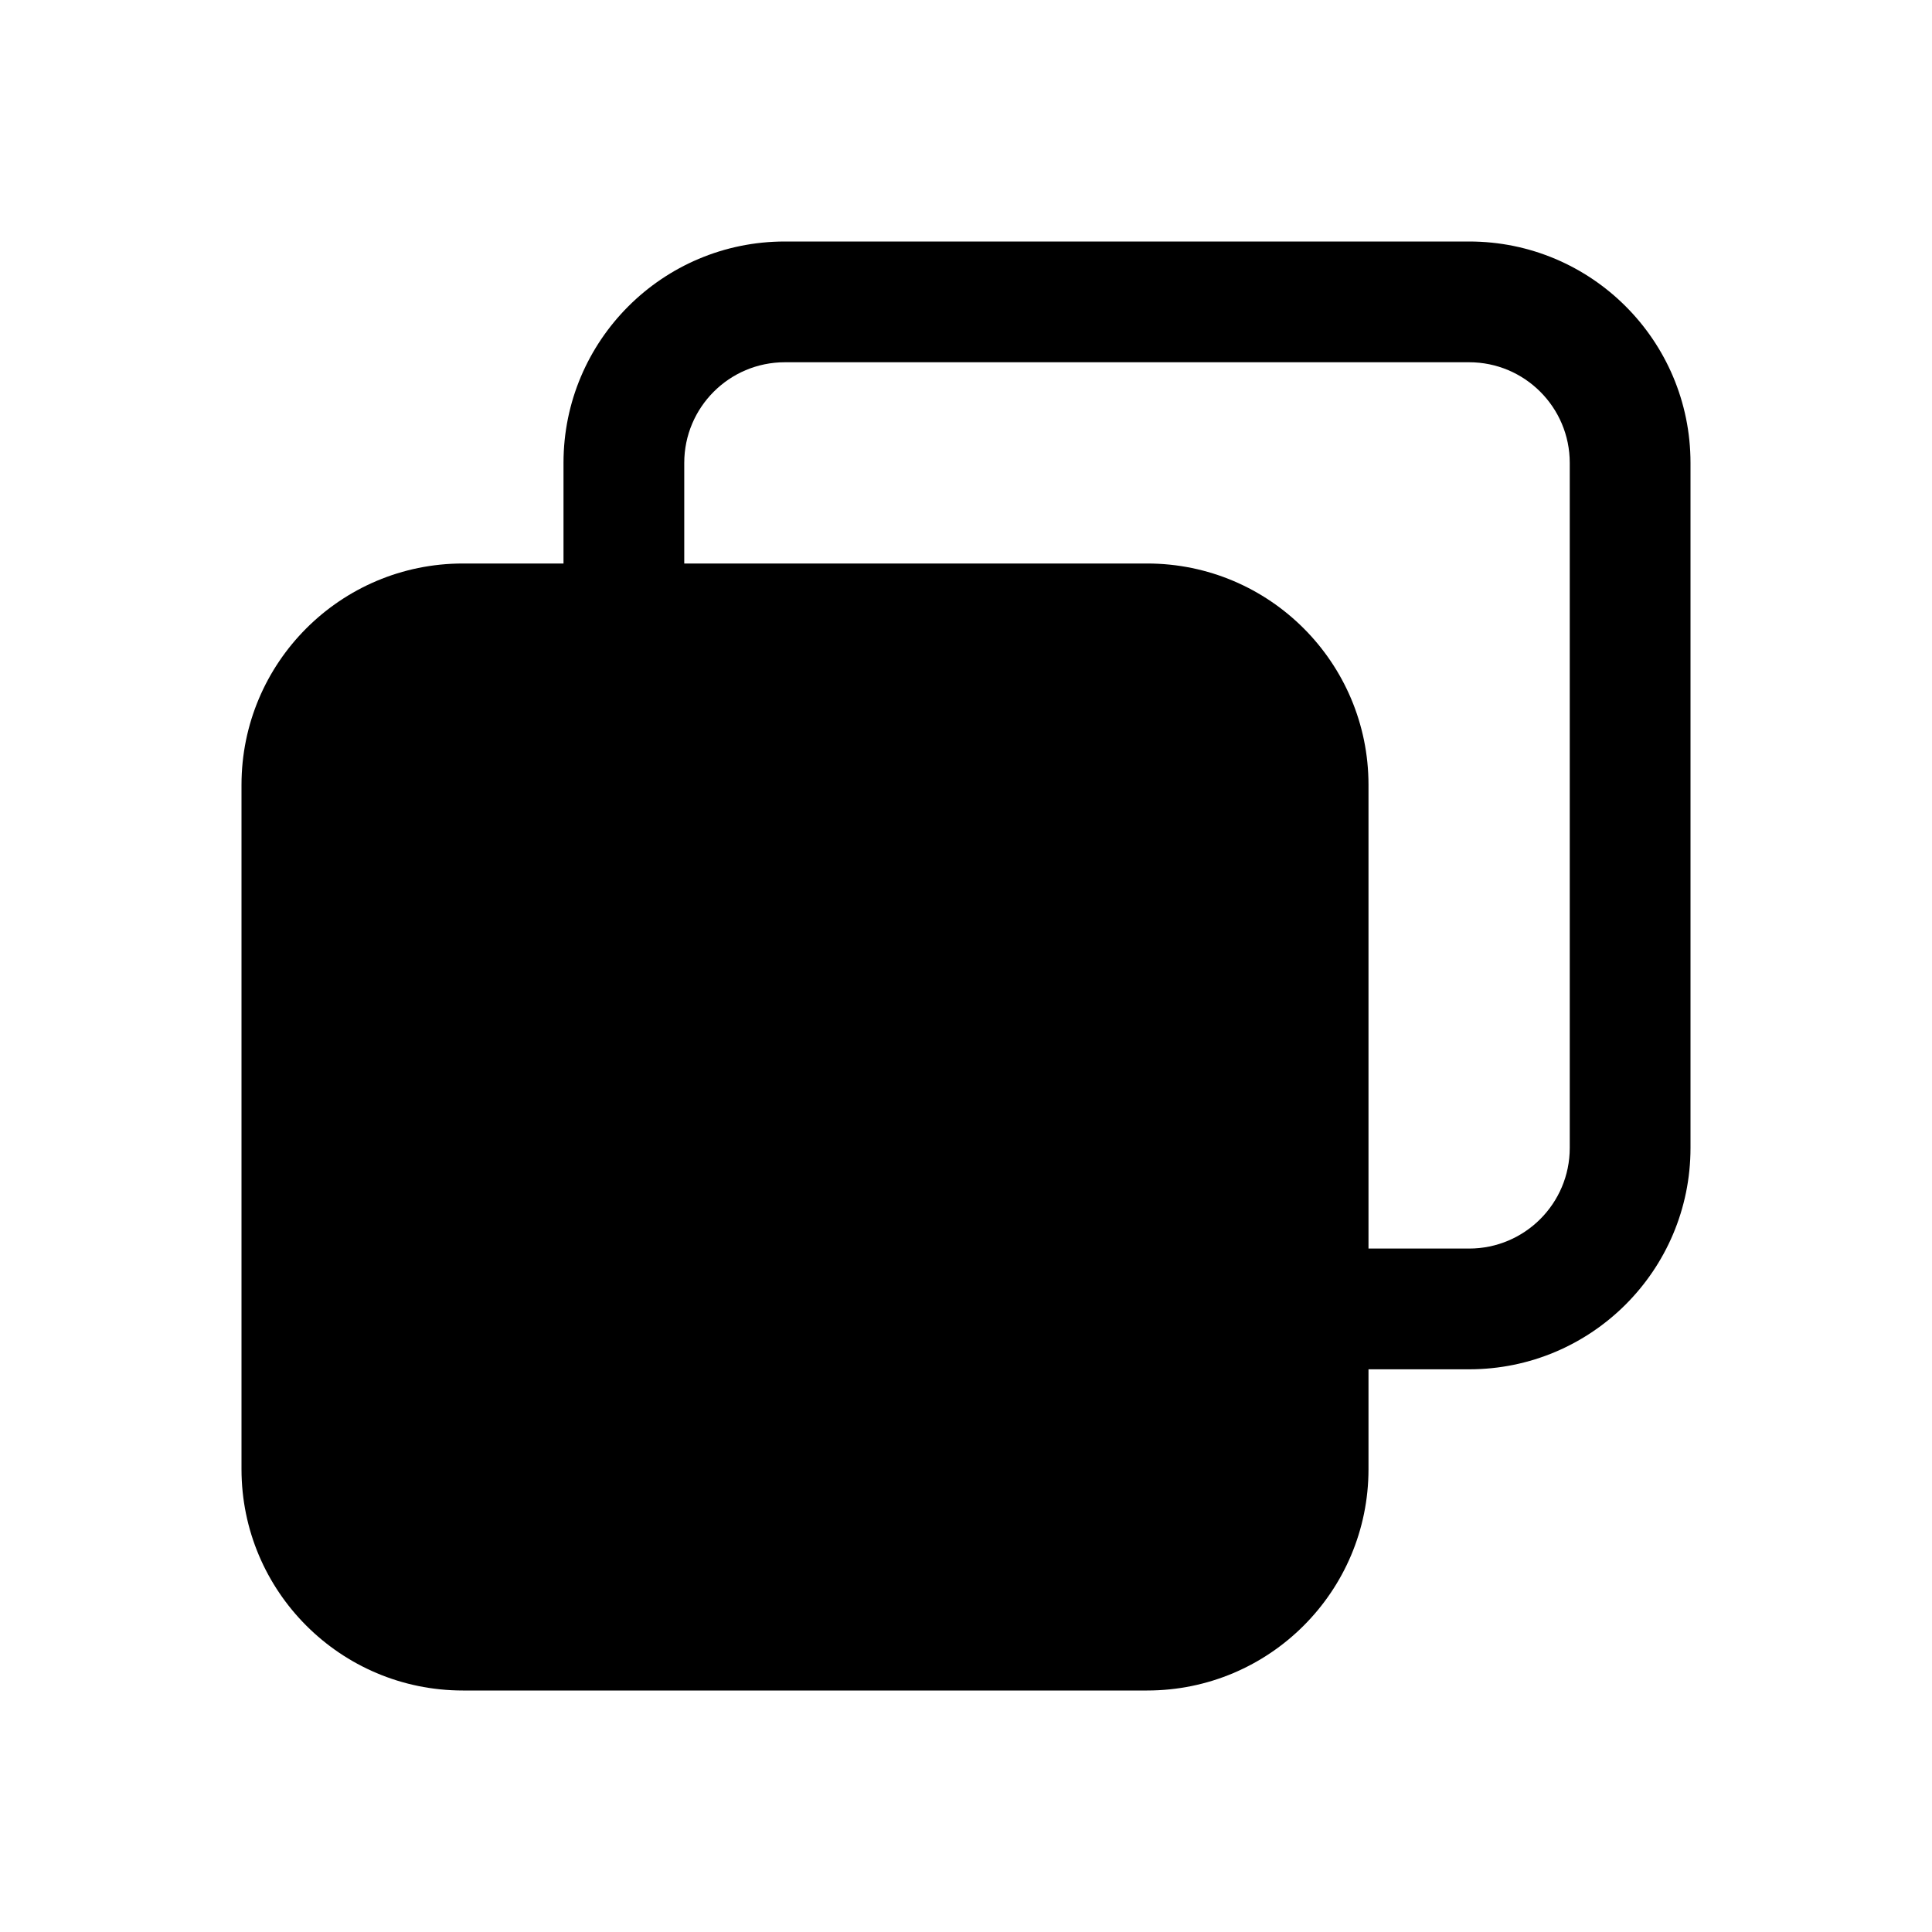 <svg xmlns="http://www.w3.org/2000/svg" viewBox="0 0 24 24" fill="none">
<path fill-rule="evenodd" clip-rule="evenodd" d="M7 5.75C7 4.231 8.231 3 9.75 3H18.25C19.769 3 21 4.231 21 5.75V14.26C21 15.779 19.769 17.01 18.25 17.01H17V18.25C17 19.769 15.769 21 14.25 21H5.75C4.231 21 3 19.769 3 18.25V9.75C3 8.231 4.231 7 5.75 7H7V5.75ZM17 15.51V9.75C17 8.231 15.769 7 14.25 7H8.5V5.75C8.5 5.06 9.06 4.5 9.75 4.5H18.25C18.94 4.5 19.5 5.06 19.5 5.75V14.26C19.5 14.95 18.94 15.51 18.25 15.51H17Z" fill="black"/>
</svg>